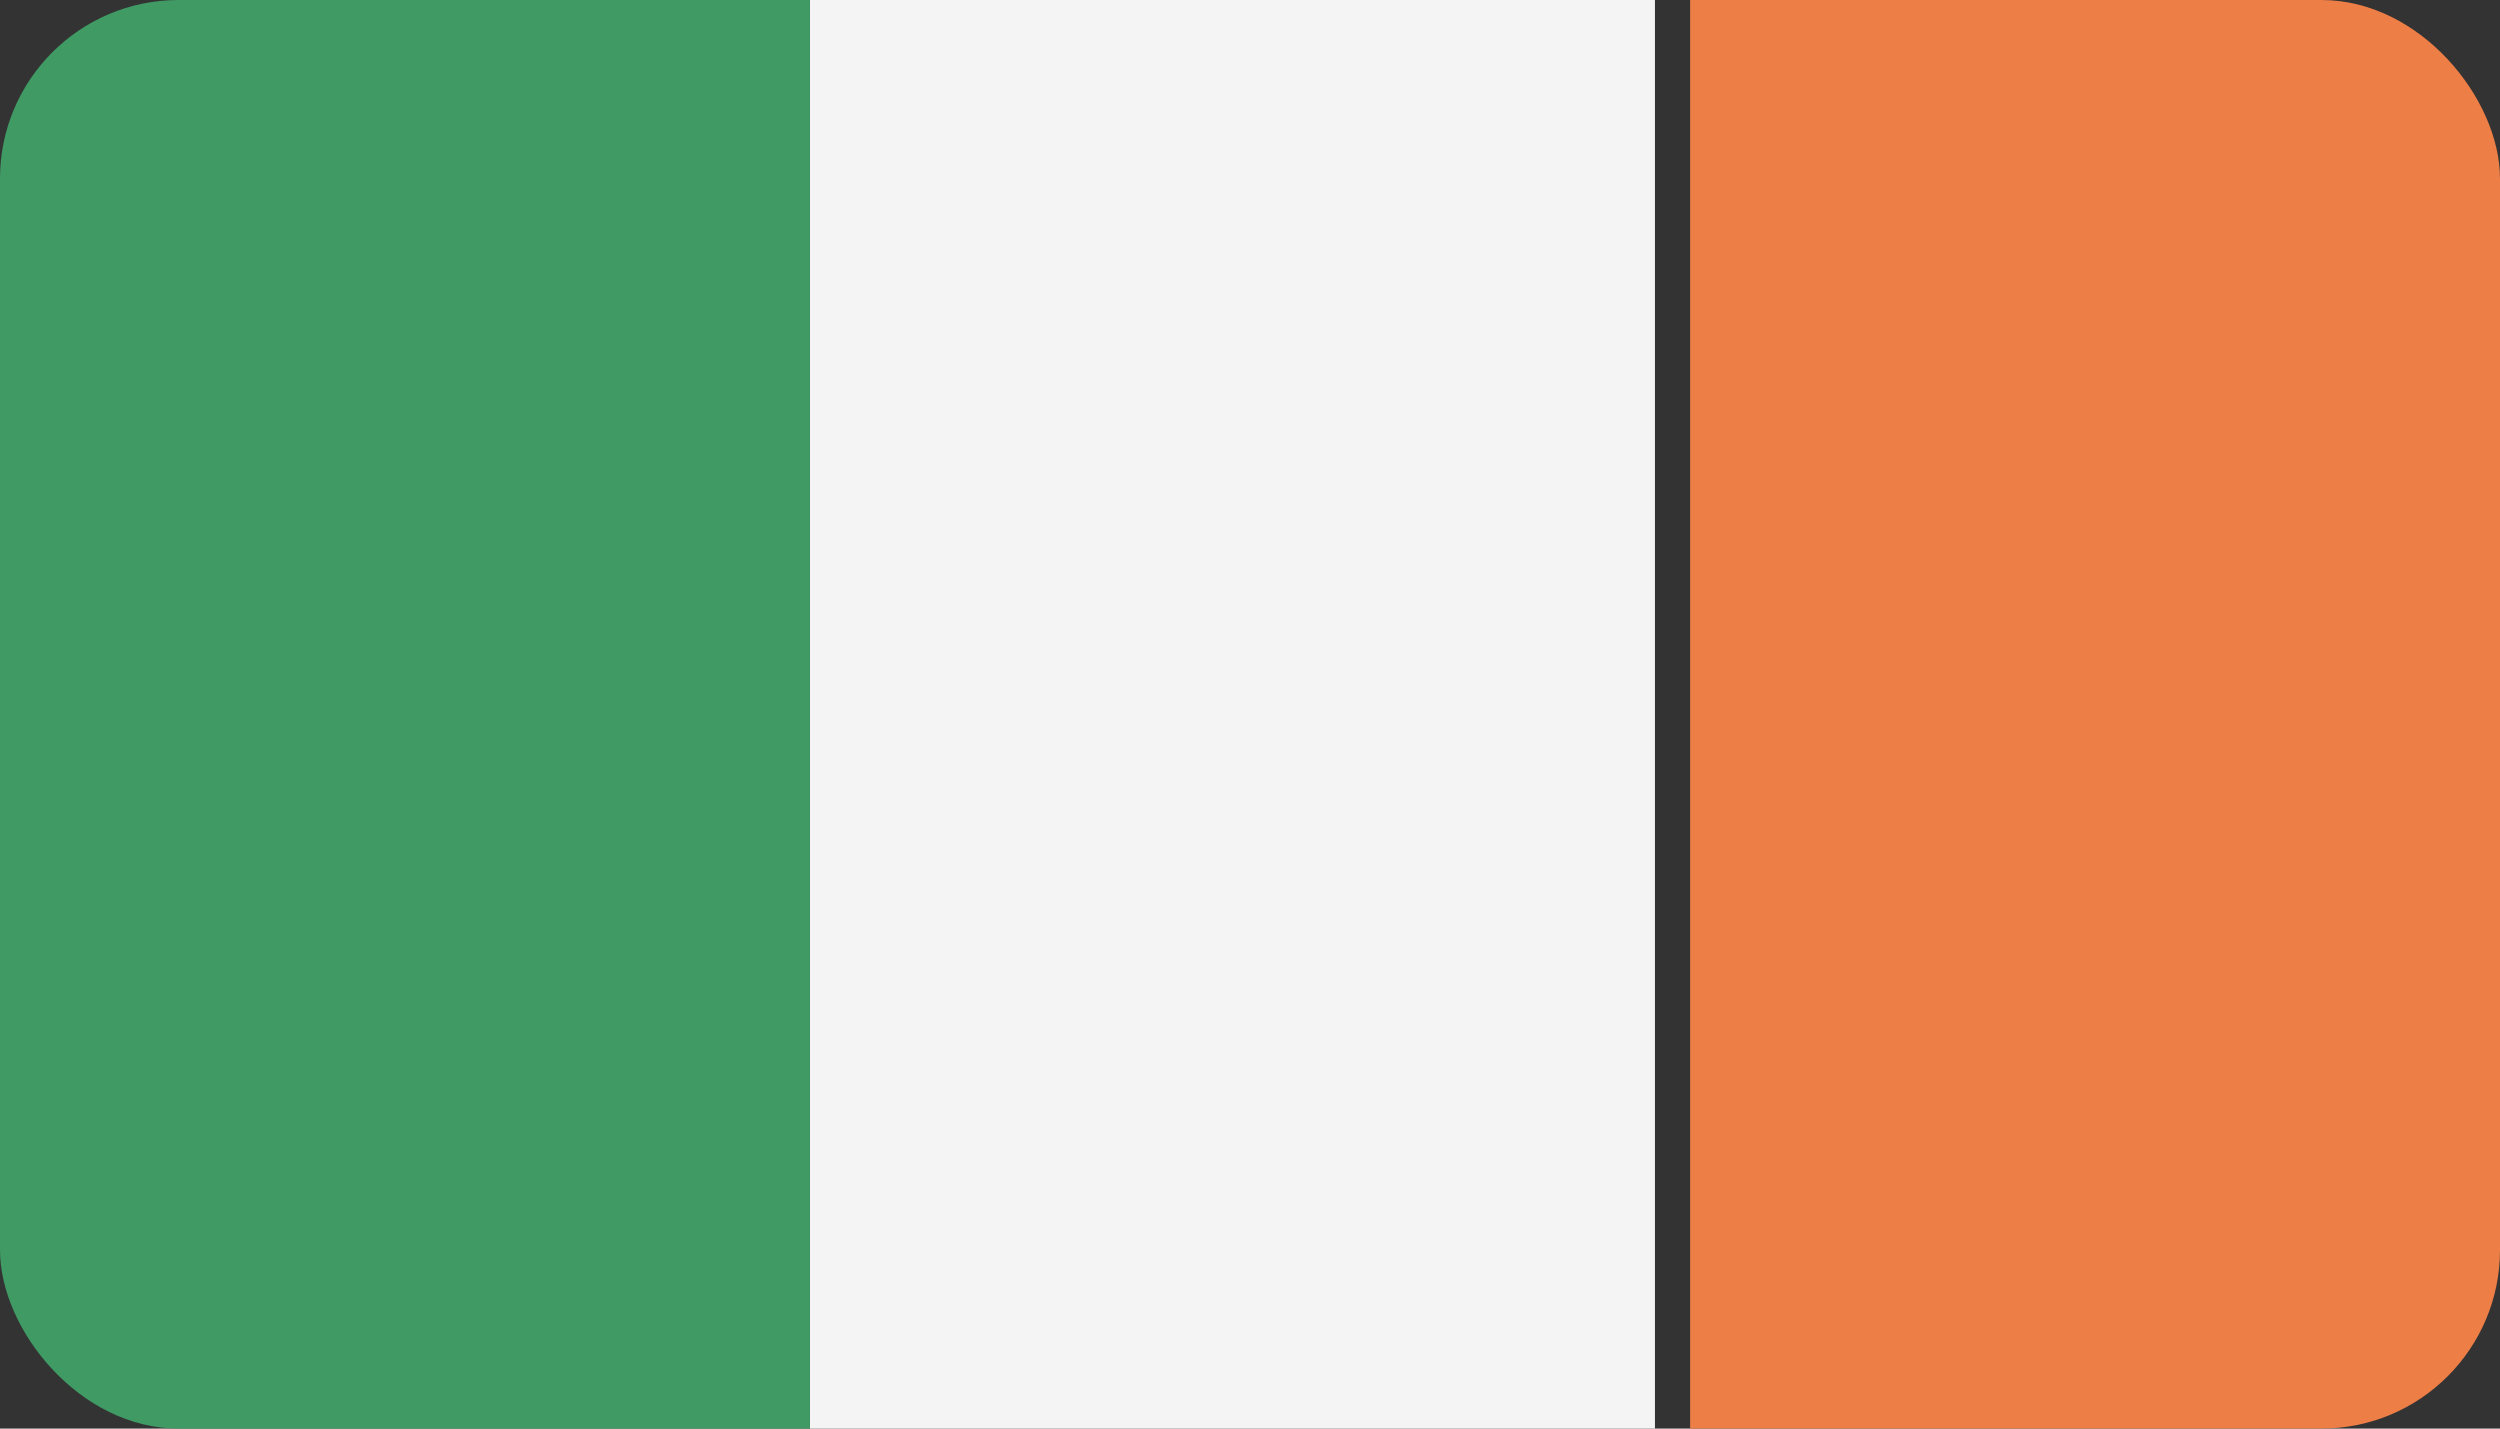 <svg width="56" height="32" viewBox="0 0 56 32" fill="none" xmlns="http://www.w3.org/2000/svg">
<rect x="0" y="0" width="56" height="32" fill="#333333" stroke="none"/>
<g clip-path="url(#clip0_270_25473)">
<path fill-rule="evenodd" clip-rule="evenodd" d="M18.141 32H37.071V0H18.141V32Z" fill="#F4F4F4"/>
<path fill-rule="evenodd" clip-rule="evenodd" d="M37.859 32H56.001V0H37.859V32Z" fill="#ED7E46"/>
<path fill-rule="evenodd" clip-rule="evenodd" d="M0 32H18.142V0H0V32Z" fill="#3F9A64"/>
</g>
<defs>
<clipPath id="clip0_270_25473">
<rect width="56" height="32" rx="4" fill="white"/>
</clipPath>
</defs>
</svg>

